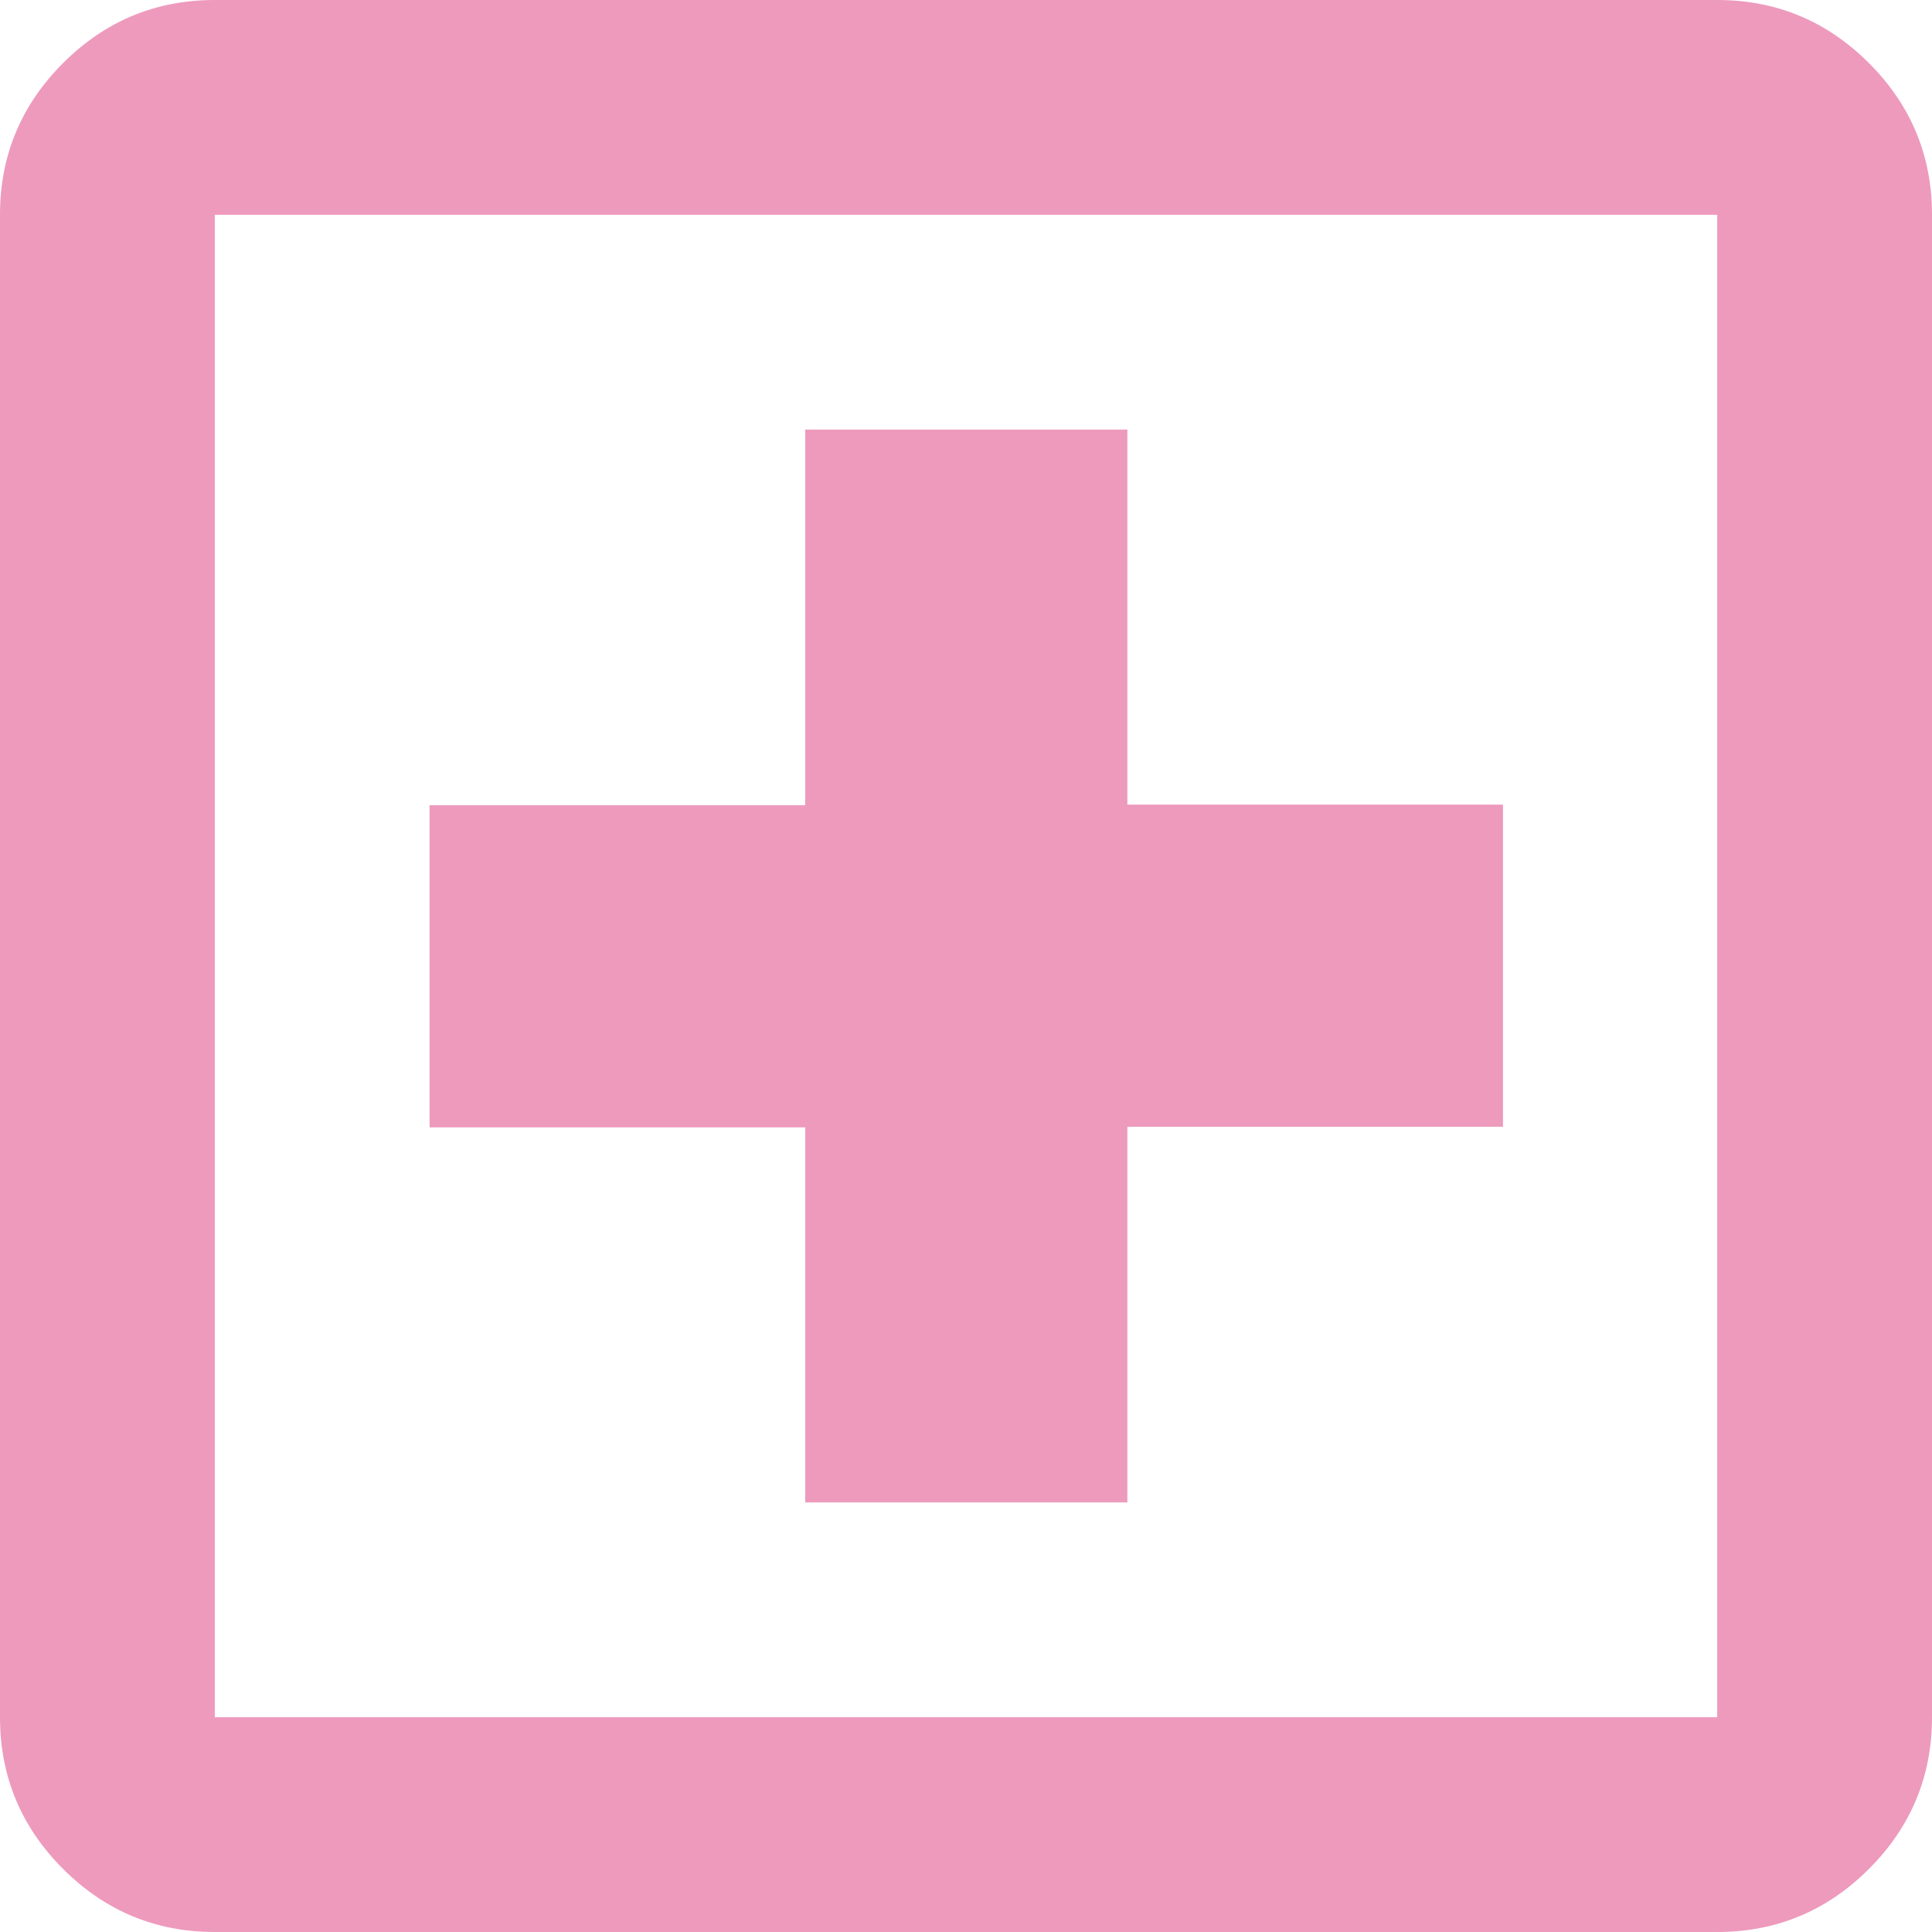 <?xml version="1.0" encoding="utf-8"?>
<!-- Generator: Adobe Illustrator 27.5.0, SVG Export Plug-In . SVG Version: 6.00 Build 0)  -->
<svg version="1.1" id="Layer_1" xmlns="http://www.w3.org/2000/svg" xmlns:xlink="http://www.w3.org/1999/xlink" x="0px" y="0px"
	 viewBox="0 0 34 34" style="enable-background:new 0 0 34 34;" xml:space="preserve">
<style type="text/css">
	.st0{fill:#ED9ABD;}
</style>
<path class="st0" d="M14.17,26.44h5.67v-6.61h6.61v-5.67h-6.61V7.56h-5.67v6.61H7.56v5.67h6.61V26.44z M3.78,34
	c-1.04,0-1.93-0.37-2.67-1.11S0,31.26,0,30.22V3.78c0-1.04,0.37-1.93,1.11-2.67S2.74,0,3.78,0h26.44c1.04,0,1.93,0.37,2.67,1.11
	S34,2.74,34,3.78v26.44c0,1.04-0.37,1.93-1.11,2.67S31.26,34,30.22,34H3.78z M3.78,30.22h26.44V3.78H3.78V30.22z M3.78,3.78v26.44
	V3.78z"/>
</svg>
